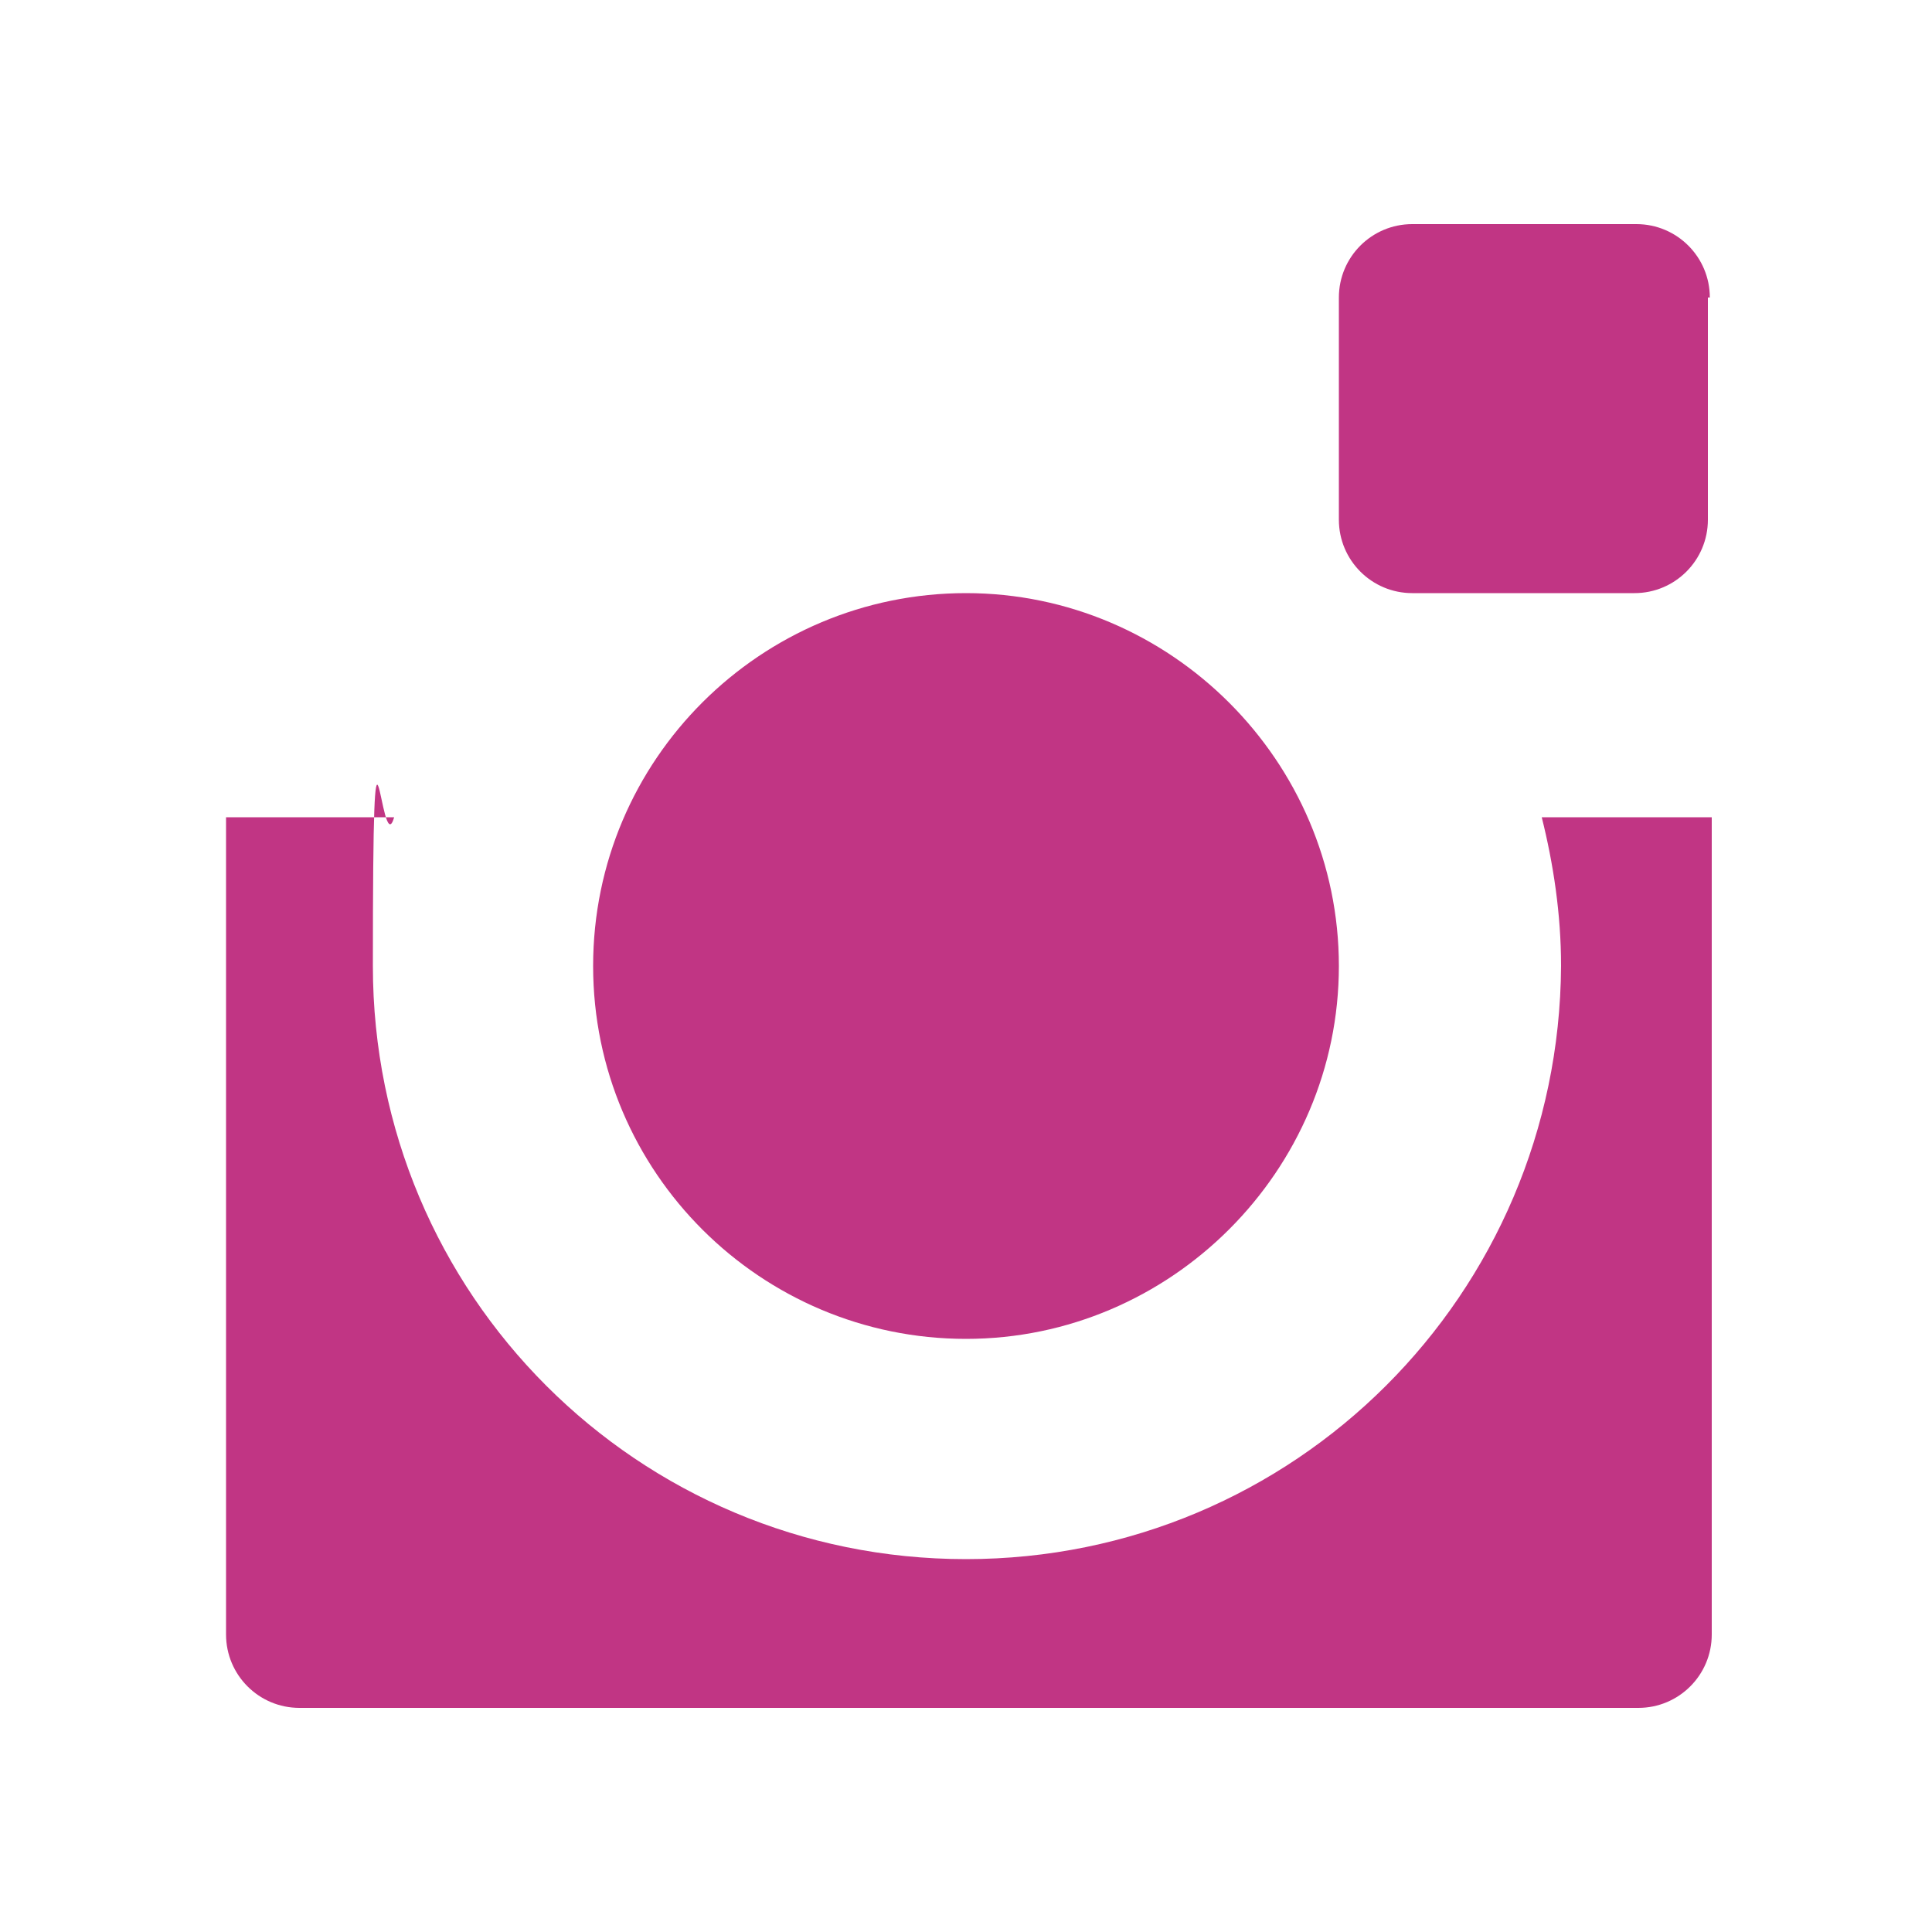 <?xml version="1.0" encoding="UTF-8"?>
<svg id="Layer_1" xmlns="http://www.w3.org/2000/svg" xmlns:xlink="http://www.w3.org/1999/xlink" version="1.1" viewBox="0 0 100 100">
  <!-- Generator: Adobe Illustrator 29.3.1, SVG Export Plug-In . SVG Version: 2.1.0 Build 151)  -->
  <defs>
    <style>
      .st0 {
        fill: #c13584;
        fill-rule: evenodd;
      }

      .st1 {
        fill: #fff;
      }

      .st2 {
        display: none;
      }
    </style>
  </defs>
  <path class="st0" d="M88.5,42.3h-8.7c.6,2.4,1,5,1,7.7-.1,17-13.8,30.7-30.8,30.7s-30.7-13.7-30.7-30.7.4-5.2,1.1-7.7h-8.7v42.3c0,2.1,1.7,3.8,3.8,3.8h69.3c2.1,0,3.8-1.7,3.8-3.8v-42.3h-.1Z"/>
  <path class="st0" d="M88.5,15.4c0-2.1-1.7-3.8-3.8-3.8h-11.6c-2.1,0-3.8,1.7-3.8,3.8v11.5c0,2.1,1.7,3.8,3.8,3.8h11.5c2.1,0,3.8-1.7,3.8-3.8v-11.5h0Z"/>
  <path class="st0" d="M50,30.7c-10.6,0-19.3,8.6-19.3,19.3s8.7,19.3,19.3,19.3,19.3-8.7,19.3-19.3-8.7-19.3-19.3-19.3"/>
  <g id="Layer_3" class="st2">
    <g id="Facebook">
      <path id="Facebook1" data-name="Facebook" class="st1" d="M86.4,3H13.6C7.8,3,3,7.8,3,13.6v72.7c0,5.9,4.8,10.7,10.6,10.7h39.6v-36.4h-12.2v-14.2h12.2v-10.5c0-12.1,7.4-18.8,18.2-18.8s9.6.4,10.9.6v12.7h-7.5c-5.9,0-7,2.8-7,6.9v9.1h14l-1.8,14.2h-12.1v36.4h18.5c5.8,0,10.6-4.8,10.6-10.6V13.6c0-5.8-4.8-10.6-10.6-10.6Z"/>
    </g>
  </g>
  <g id="Layer_2" class="st2">
    <path class="st1" d="M86,3H14C7.9,3,3,7.9,3,14v72c0,6,4.9,11,11,11h72c6,0,11-4.9,11-11V14c0-6.1-4.9-11-11-11ZM78.3,35.7v1.9c0,19.1-14.5,41.1-41.1,41.1s-15.8-2.4-22.1-6.5c1.1,0,2.3.2,3.4.2,6.8,0,13-2.3,17.9-6.2-6.3,0-11.7-4.3-13.5-10,.9.2,1.8.3,2.7.3,1.3,0,2.6-.2,3.8-.5-6.5-1.4-11.4-7.2-11.4-14.2v-.2c1.9,1.1,4.2,1.7,6.5,1.8-3.9-2.6-6.4-7-6.4-12s.7-5.1,2-7.3c7.1,8.7,17.8,14.5,29.8,15.1-.2-1.1-.4-2.2-.4-3.3,0-8,6.5-14.4,14.4-14.4s7.9,1.8,10.5,4.6c3.3-.6,6.4-1.9,9.2-3.5-1.1,3.4-3.4,6.2-6.4,8,2.9-.3,5.7-1.1,8.3-2.3-1.9,2.9-4.3,5.4-7.2,7.4Z"/>
  </g>
</svg>